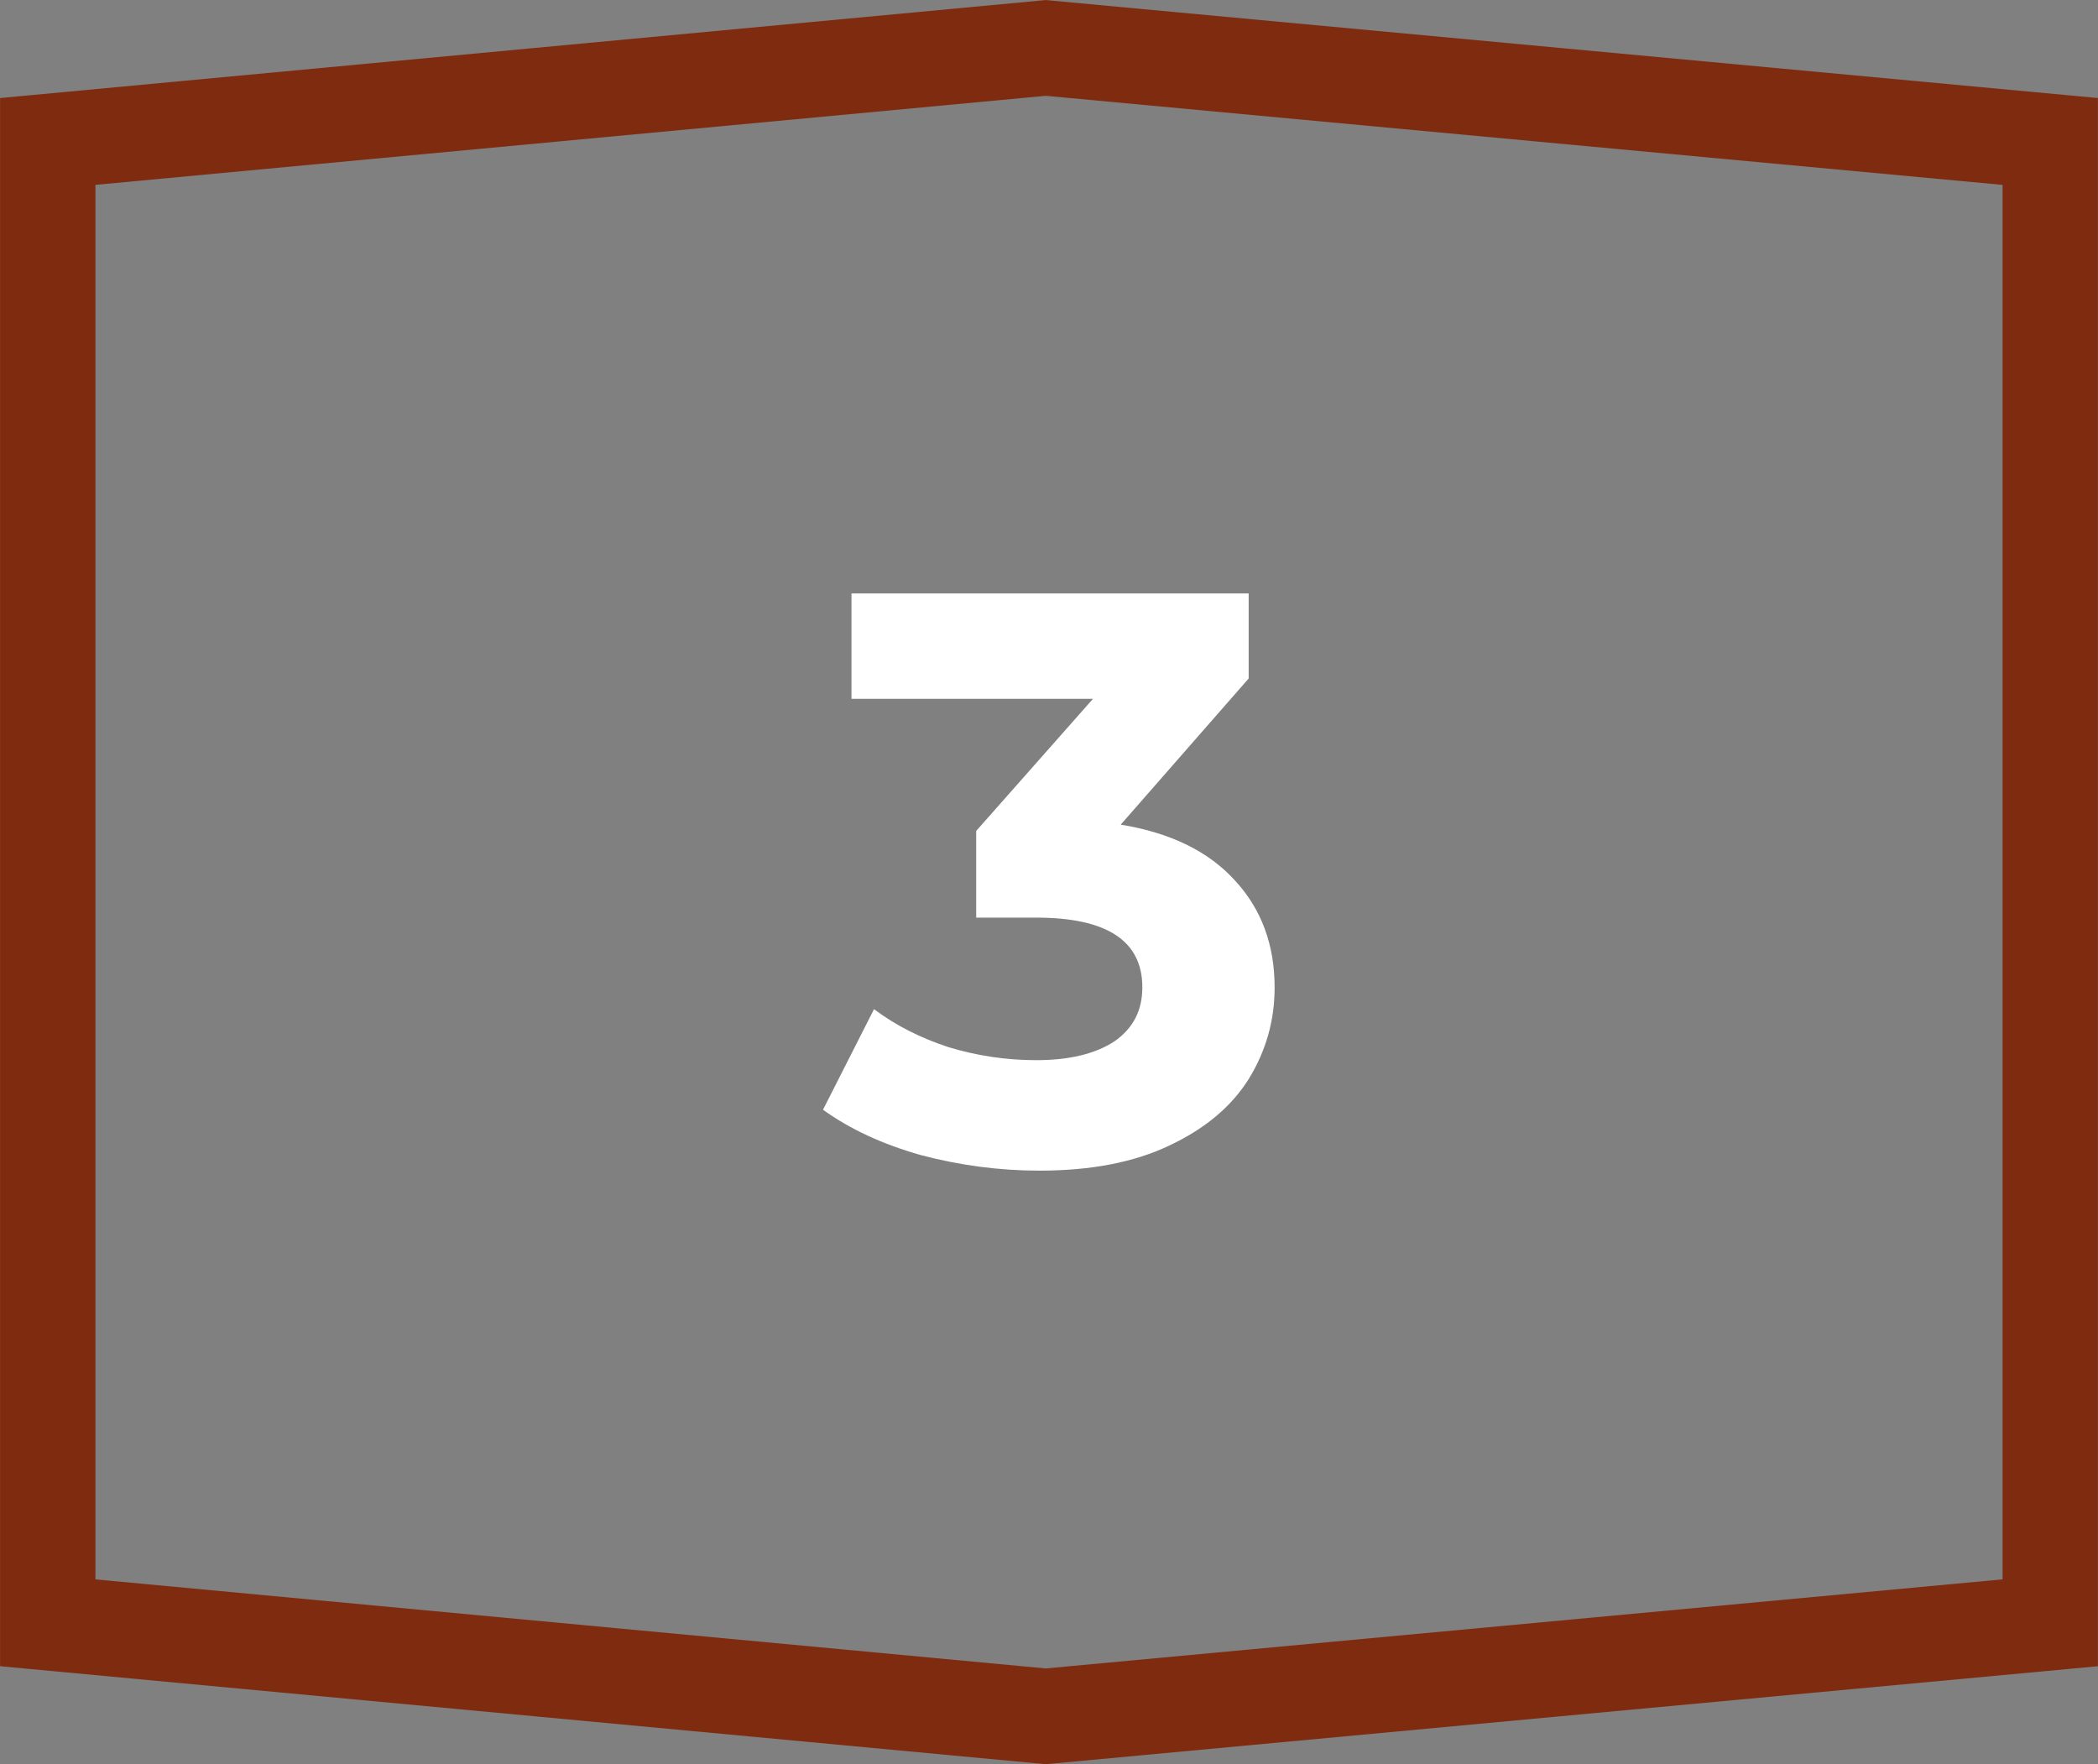<?xml version="1.0" encoding="UTF-8" standalone="no"?> <!-- Created with Inkscape (http://www.inkscape.org/) --> <svg xmlns:dc="http://purl.org/dc/elements/1.1/" xmlns:cc="http://creativecommons.org/ns#" xmlns:rdf="http://www.w3.org/1999/02/22-rdf-syntax-ns#" xmlns:svg="http://www.w3.org/2000/svg" xmlns="http://www.w3.org/2000/svg" xmlns:sodipodi="http://sodipodi.sourceforge.net/DTD/sodipodi-0.dtd" xmlns:inkscape="http://www.inkscape.org/namespaces/inkscape" width="11.642mm" height="9.79mm" viewBox="0 0 11.642 9.79" id="svg8" inkscape:version="0.92.0 r15299" sodipodi:docname="p3.svg"><rect x="0" y="0" width="11.642" height="9.79" fill="#808080" stroke="none"/> <defs id="defs2"></defs>  <g inkscape:label="Layer 1" inkscape:groupmode="layer" id="layer1" transform="translate(185.922,-177.628)"> <path style="fill:none;stroke:#7f2b0f;stroke-width:0.529" inkscape:connector-curvature="0" d="m -185.657,186.633 v -8.22 l 5.538,-0.519 5.574,0.519 v 8.22 l -5.574,0.519 z" id="path4629"></path> <path style="fill:#ffffff;stroke-width:0.265" inkscape:connector-curvature="0" d="m -217.641,176.271 v 3.149 h -0.729 v -2.564 h -0.63 v -0.585 z" id="path4631"></path> <path style="fill:#ffffff;stroke-width:0.265" inkscape:connector-curvature="0" d="m -215.262,179.298 v 0.594 h -2.379 v -0.472 l 1.214,-1.147 c 0.129,-0.123 0.216,-0.228 0.261,-0.315 0.045,-0.09 0.068,-0.178 0.068,-0.265 0,-0.126 -0.043,-0.222 -0.13,-0.288 -0.084,-0.069 -0.208,-0.103 -0.373,-0.103 -0.138,0 -0.262,0.027 -0.373,0.081 -0.111,0.051 -0.204,0.129 -0.279,0.234 l -0.531,-0.342 c 0.123,-0.183 0.292,-0.325 0.508,-0.427 0.216,-0.105 0.463,-0.157 0.742,-0.157 0.234,0 0.438,0.039 0.612,0.117 0.177,0.075 0.313,0.183 0.409,0.324 0.099,0.138 0.148,0.301 0.148,0.49 0,0.171 -0.036,0.331 -0.108,0.481 -0.072,0.15 -0.211,0.321 -0.418,0.513 l -0.724,0.684 z" id="path4647"></path> <path style="fill:#ffffff;stroke-width:0.265" inkscape:connector-curvature="0" d="m -179.703,182.204 c 0.276,0.045 0.487,0.148 0.634,0.31 0.147,0.159 0.22,0.357 0.22,0.594 0,0.183 -0.048,0.352 -0.144,0.508 -0.096,0.153 -0.243,0.276 -0.441,0.369 -0.195,0.093 -0.435,0.139 -0.72,0.139 -0.222,0 -0.441,-0.029 -0.657,-0.086 -0.213,-0.06 -0.394,-0.144 -0.544,-0.252 l 0.283,-0.558 c 0.12,0.09 0.258,0.16 0.414,0.211 0.159,0.048 0.321,0.072 0.486,0.072 0.183,0 0.327,-0.035 0.432,-0.103 0.105,-0.072 0.157,-0.172 0.157,-0.301 0,-0.258 -0.196,-0.387 -0.589,-0.387 h -0.333 v -0.481 l 0.648,-0.733 h -1.34 v -0.585 h 2.204 v 0.472 z" id="path4663"></path> <path style="fill:#ffffff;stroke-width:0.265" inkscape:connector-curvature="0" d="m -147.621,183.316 h -0.513 v 0.661 h -0.711 v -0.661 h -1.696 v -0.49 l 1.484,-1.997 h 0.765 l -1.376,1.894 h 0.846 v -0.589 h 0.688 v 0.589 h 0.513 z" id="path4679"></path> <path style="fill:#ffffff;stroke-width:0.265" inkscape:connector-curvature="0" d="m -138.568,182.011 c 0.444,0 0.771,0.088 0.981,0.265 0.213,0.177 0.319,0.414 0.319,0.711 0,0.192 -0.048,0.367 -0.144,0.526 -0.096,0.156 -0.243,0.282 -0.441,0.378 -0.195,0.093 -0.436,0.139 -0.724,0.139 -0.222,0 -0.441,-0.029 -0.657,-0.086 -0.213,-0.06 -0.394,-0.144 -0.544,-0.252 l 0.288,-0.558 c 0.12,0.09 0.258,0.16 0.414,0.211 0.156,0.048 0.316,0.072 0.481,0.072 0.183,0 0.327,-0.036 0.432,-0.108 0.105,-0.072 0.157,-0.172 0.157,-0.301 0,-0.135 -0.056,-0.237 -0.166,-0.306 -0.108,-0.069 -0.297,-0.103 -0.567,-0.103 h -0.805 l 0.162,-1.772 h 1.921 v 0.585 h -1.313 l -0.05,0.598 z" id="path4695"></path> <path style="fill:#ffffff;stroke-width:0.265" inkscape:connector-curvature="0" d="m -128.058,181.999 c 0.201,0 0.384,0.041 0.549,0.121 0.165,0.081 0.295,0.196 0.391,0.346 0.096,0.147 0.144,0.318 0.144,0.513 0,0.21 -0.052,0.394 -0.157,0.553 -0.105,0.159 -0.249,0.282 -0.432,0.369 -0.18,0.084 -0.381,0.126 -0.603,0.126 -0.441,0 -0.786,-0.135 -1.035,-0.405 -0.249,-0.27 -0.373,-0.655 -0.373,-1.156 0,-0.357 0.068,-0.663 0.202,-0.918 0.135,-0.255 0.322,-0.448 0.562,-0.58 0.243,-0.132 0.523,-0.198 0.841,-0.198 0.168,0 0.328,0.019 0.481,0.059 0.156,0.036 0.288,0.088 0.396,0.157 l -0.27,0.535 c -0.156,-0.105 -0.352,-0.157 -0.589,-0.157 -0.267,0 -0.478,0.078 -0.634,0.234 -0.156,0.156 -0.24,0.382 -0.252,0.679 0.186,-0.186 0.445,-0.279 0.778,-0.279 z m -0.148,1.484 c 0.156,0 0.282,-0.042 0.378,-0.126 0.099,-0.084 0.148,-0.198 0.148,-0.342 0,-0.144 -0.05,-0.258 -0.148,-0.342 -0.096,-0.087 -0.225,-0.13 -0.387,-0.13 -0.159,0 -0.289,0.045 -0.391,0.135 -0.102,0.087 -0.153,0.199 -0.153,0.337 0,0.138 0.05,0.25 0.148,0.337 0.099,0.087 0.234,0.13 0.405,0.13 z" id="path4711"></path> <path style="fill:#ffffff;stroke-width:0.265" inkscape:connector-curvature="0" d="m -117.141,180.828 v 0.472 l -1.169,2.676 h -0.792 l 1.129,-2.555 h -1.044 v 0.513 h -0.648 v -1.106 z" id="path4727"></path> <path style="fill:#ffffff;stroke-width:0.265" inkscape:connector-curvature="0" d="m -106.79,182.32 c 0.156,0.078 0.274,0.18 0.355,0.306 0.084,0.126 0.126,0.271 0.126,0.436 0,0.195 -0.056,0.366 -0.166,0.513 -0.111,0.144 -0.267,0.256 -0.468,0.337 -0.201,0.078 -0.433,0.117 -0.697,0.117 -0.264,0 -0.496,-0.039 -0.697,-0.117 -0.198,-0.081 -0.352,-0.193 -0.463,-0.337 -0.108,-0.147 -0.162,-0.318 -0.162,-0.513 0,-0.165 0.041,-0.31 0.121,-0.436 0.084,-0.126 0.202,-0.228 0.355,-0.306 -0.117,-0.072 -0.207,-0.162 -0.27,-0.27 -0.063,-0.111 -0.094,-0.237 -0.094,-0.378 0,-0.183 0.051,-0.342 0.153,-0.477 0.102,-0.135 0.244,-0.238 0.427,-0.31 0.183,-0.075 0.393,-0.112 0.63,-0.112 0.24,0 0.451,0.037 0.634,0.112 0.186,0.072 0.33,0.175 0.432,0.31 0.102,0.135 0.153,0.294 0.153,0.477 0,0.141 -0.032,0.267 -0.095,0.378 -0.063,0.108 -0.154,0.198 -0.274,0.27 z m -0.85,-1.012 c -0.147,0 -0.265,0.036 -0.355,0.108 -0.087,0.069 -0.13,0.165 -0.13,0.288 0,0.12 0.043,0.214 0.13,0.283 0.087,0.069 0.205,0.103 0.355,0.103 0.15,0 0.27,-0.035 0.36,-0.103 0.09,-0.069 0.135,-0.163 0.135,-0.283 0,-0.123 -0.045,-0.219 -0.135,-0.288 -0.09,-0.072 -0.21,-0.108 -0.36,-0.108 z m 0,2.186 c 0.183,0 0.327,-0.041 0.432,-0.121 0.108,-0.084 0.162,-0.195 0.162,-0.333 0,-0.138 -0.054,-0.247 -0.162,-0.328 -0.105,-0.081 -0.249,-0.121 -0.432,-0.121 -0.18,0 -0.322,0.041 -0.427,0.121 -0.105,0.081 -0.157,0.19 -0.157,0.328 0,0.141 0.052,0.252 0.157,0.333 0.105,0.081 0.247,0.121 0.427,0.121 z" id="path4743"></path> <path style="fill:#ffffff;stroke-width:0.265" inkscape:connector-curvature="0" d="m -97.43,180.773 c 0.441,0 0.786,0.135 1.035,0.405 0.249,0.267 0.373,0.652 0.373,1.156 0,0.357 -0.067,0.663 -0.202,0.918 -0.132,0.255 -0.319,0.448 -0.562,0.58 -0.243,0.132 -0.523,0.198 -0.841,0.198 -0.168,0 -0.328,-0.018 -0.481,-0.054 -0.153,-0.039 -0.283,-0.093 -0.391,-0.162 l 0.27,-0.535 c 0.153,0.105 0.349,0.157 0.589,0.157 0.267,0 0.478,-0.078 0.634,-0.234 0.156,-0.159 0.24,-0.387 0.252,-0.684 -0.189,0.189 -0.45,0.283 -0.783,0.283 -0.201,0 -0.384,-0.041 -0.549,-0.121 -0.165,-0.081 -0.295,-0.195 -0.391,-0.342 -0.096,-0.15 -0.144,-0.322 -0.144,-0.517 0,-0.21 0.052,-0.394 0.157,-0.553 0.105,-0.159 0.247,-0.28 0.427,-0.364 0.183,-0.087 0.385,-0.13 0.607,-0.13 z m 0.054,1.484 c 0.159,0 0.288,-0.043 0.387,-0.13 0.102,-0.09 0.153,-0.204 0.153,-0.342 0,-0.138 -0.049,-0.25 -0.148,-0.337 -0.096,-0.087 -0.229,-0.13 -0.4,-0.13 -0.156,0 -0.283,0.042 -0.382,0.126 -0.096,0.084 -0.144,0.198 -0.144,0.342 0,0.144 0.048,0.259 0.144,0.346 0.099,0.084 0.229,0.126 0.391,0.126 z" id="path4759"></path> </g> </svg> 